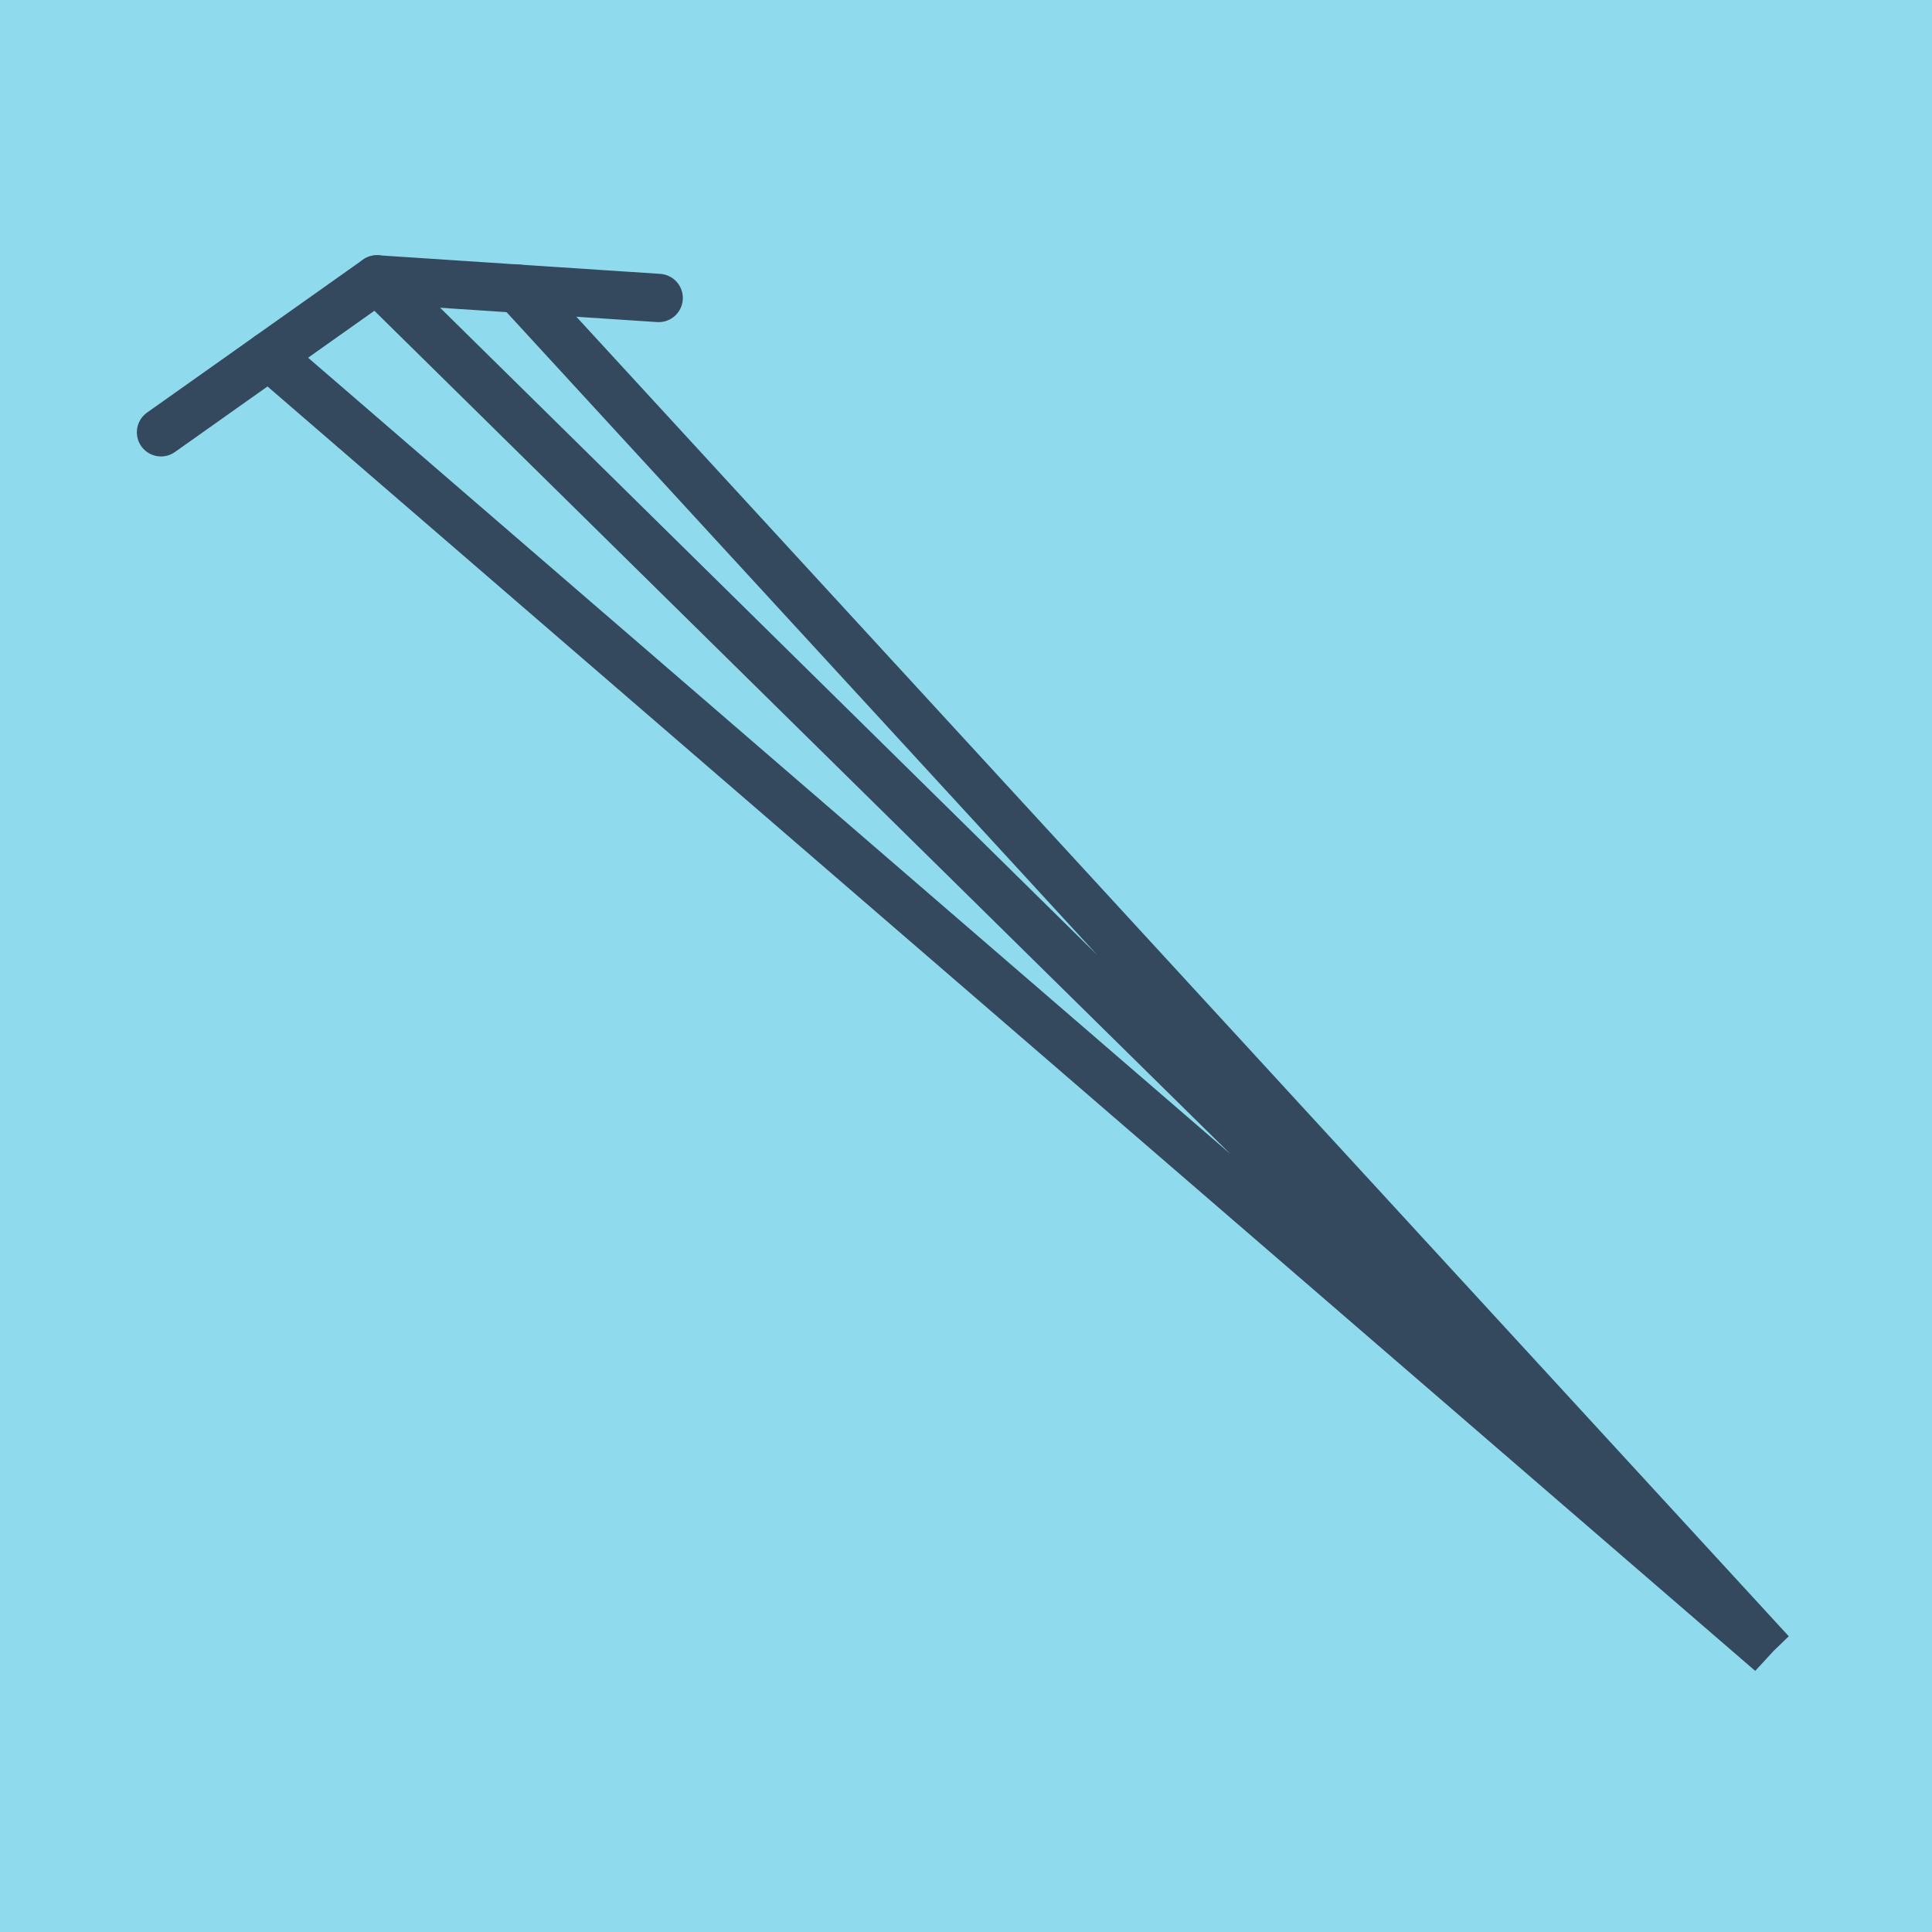 <?xml version="1.0" encoding="utf-8"?>
<!DOCTYPE svg PUBLIC "-//W3C//DTD SVG 1.1//EN" "http://www.w3.org/Graphics/SVG/1.1/DTD/svg11.dtd">
<svg xmlns="http://www.w3.org/2000/svg" xmlns:xlink="http://www.w3.org/1999/xlink" viewBox="-10 -10 120 120" preserveAspectRatio="xMidYMid meet">
	<path style="fill:#90daee" d="M-10-10h120v120H-10z"/>
			<polyline stroke-linecap="round" points="0,16.851 13.411,7.353 " style="fill:none;stroke:#34495e;stroke-width: 3px"/>
			<polyline stroke-linecap="round" points="30.912,8.508 13.411,7.353 " style="fill:none;stroke:#34495e;stroke-width: 3px"/>
			<polyline stroke-linecap="round" points="6.706,12.102 100,92.647 13.411,7.353 100,92.647 22.161,7.931 " style="fill:none;stroke:#34495e;stroke-width: 3px"/>
	</svg>
